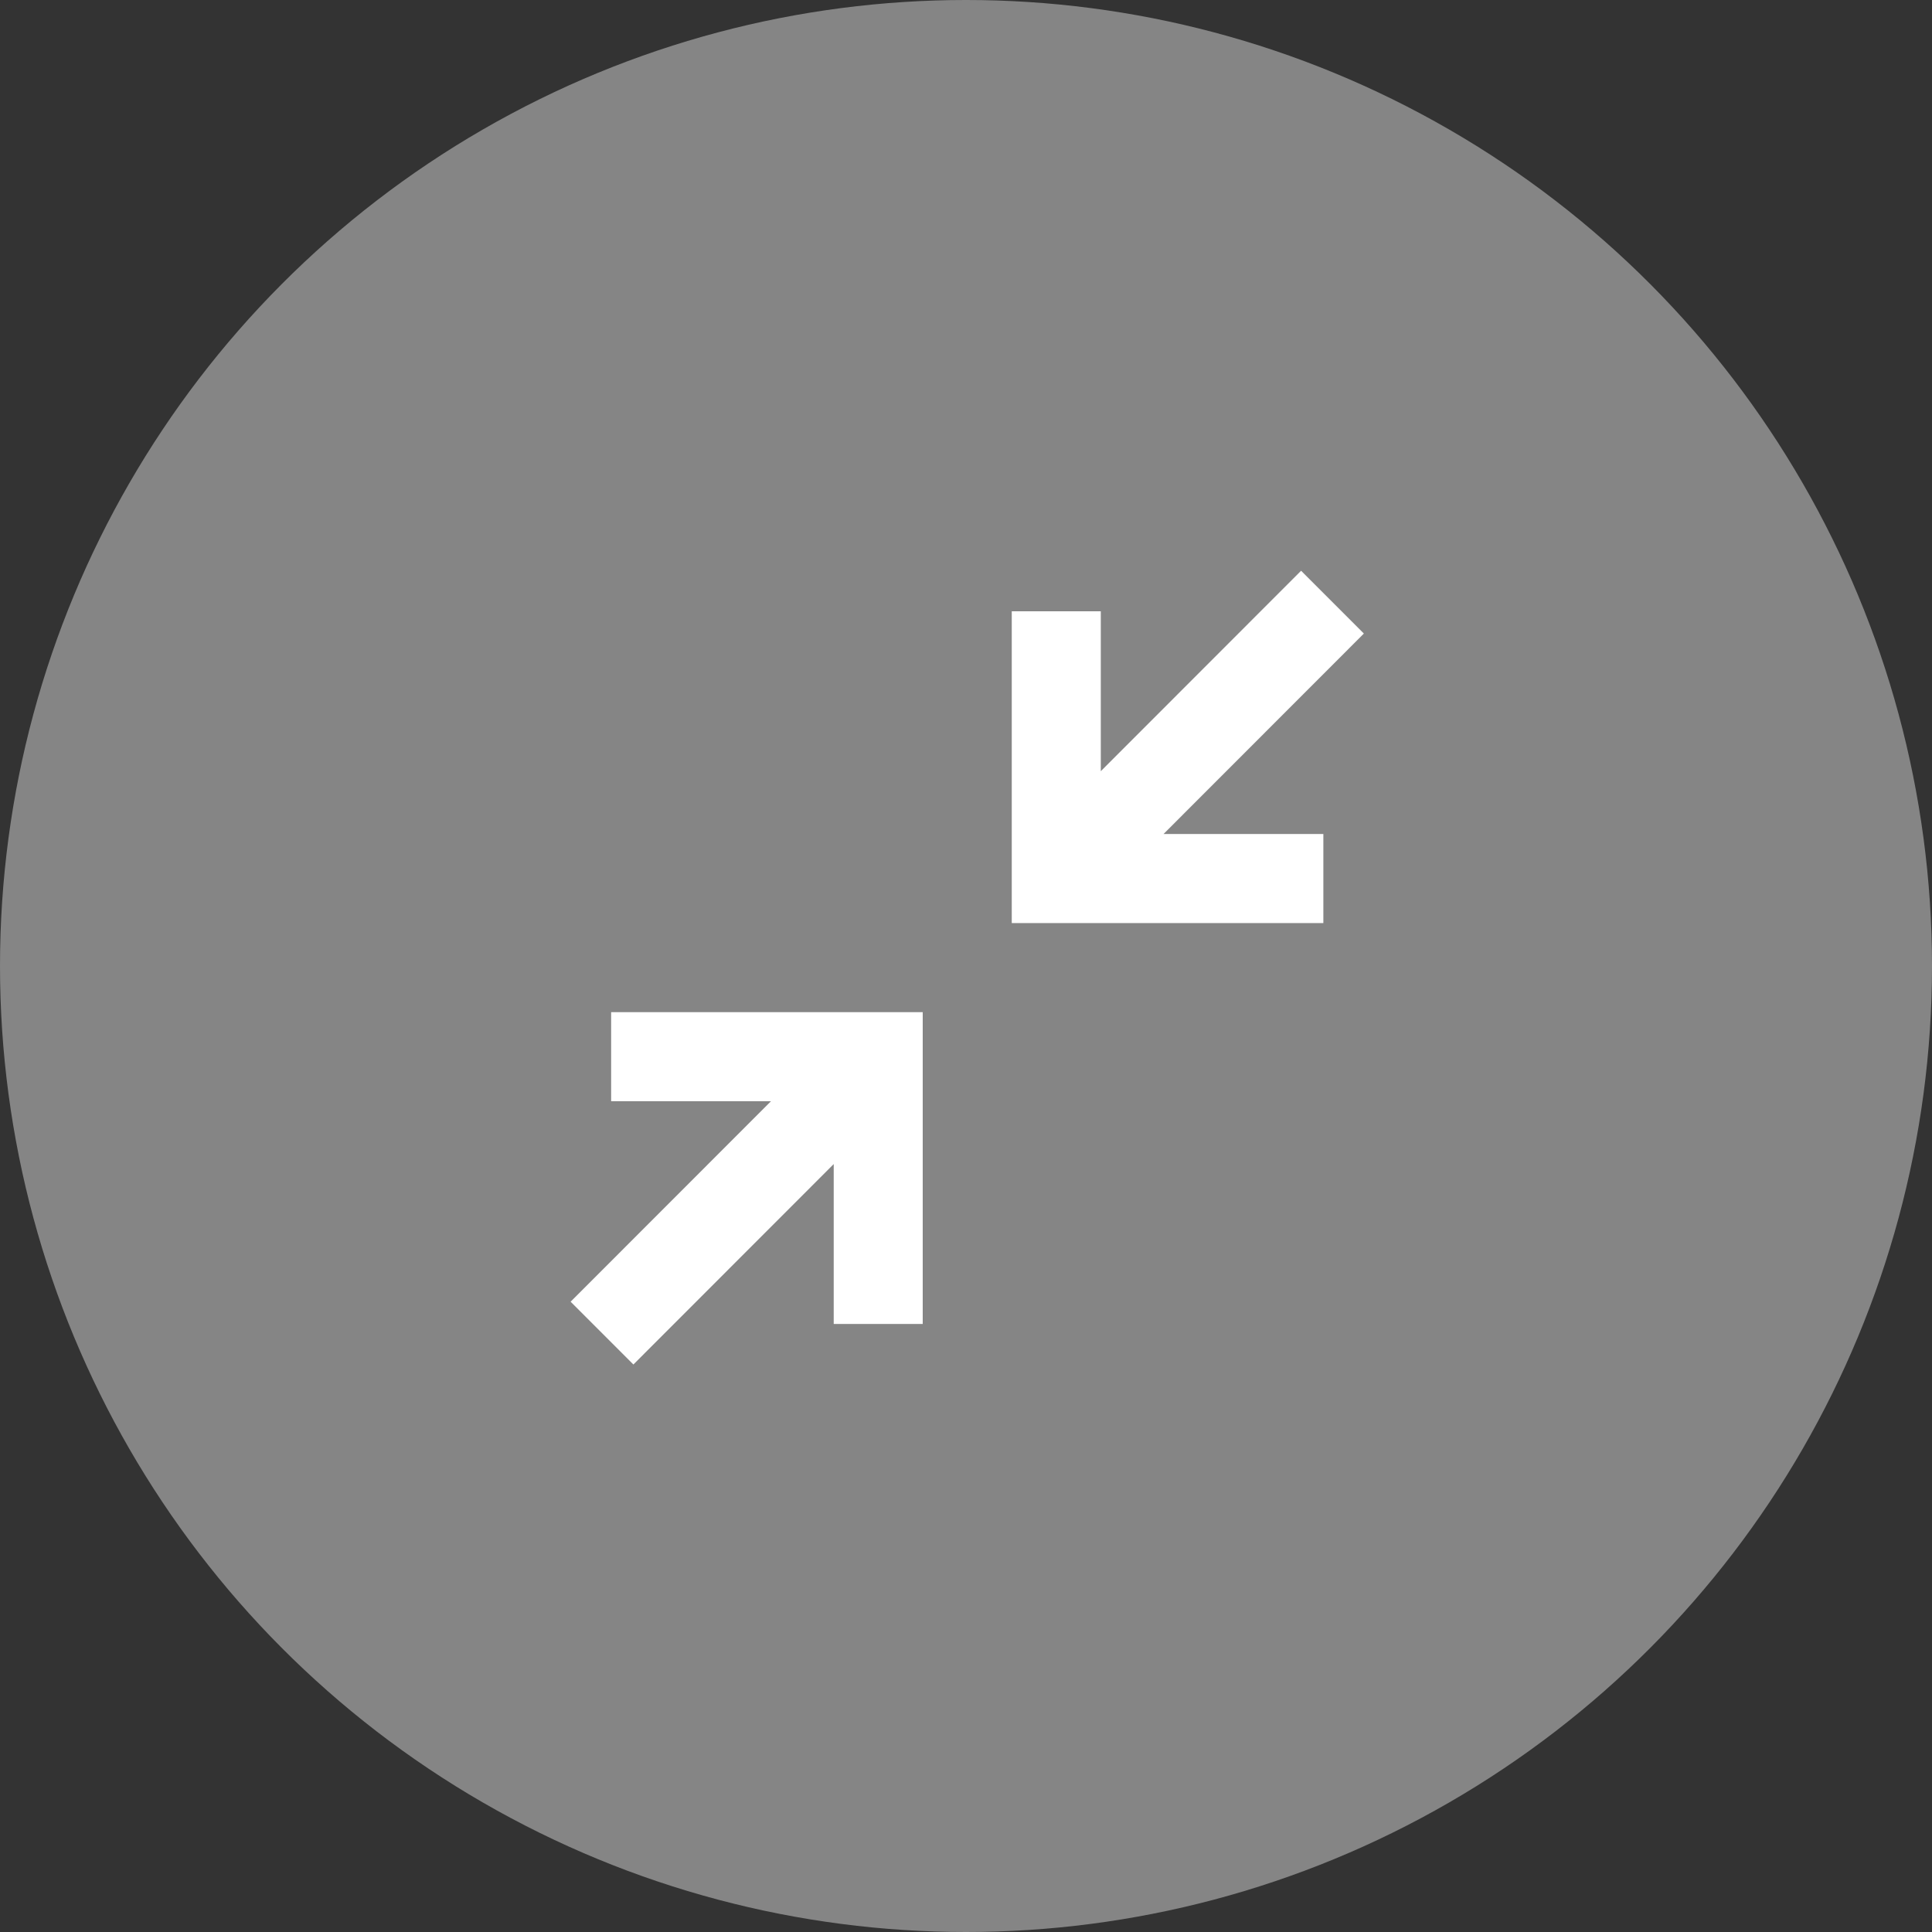 <svg width="108" height="108" viewBox="0 0 108 108" fill="none" xmlns="http://www.w3.org/2000/svg">
<rect x="0" y="0" width="108" height="108" fill="#333333" stroke="none"/>
<circle cx="54" cy="54" r="54" fill="#858585"/>
<path d="M72.732 31.905L61.535 43.11V34.171H56.558V51.601H73.976V46.621H65.043L76.241 35.416L72.732 31.905ZM34.163 56.581V61.561H43.096L31.898 72.766L35.407 76.277L46.605 65.072V74.011H51.581V56.581H34.163Z" fill="white"/>
</svg>
